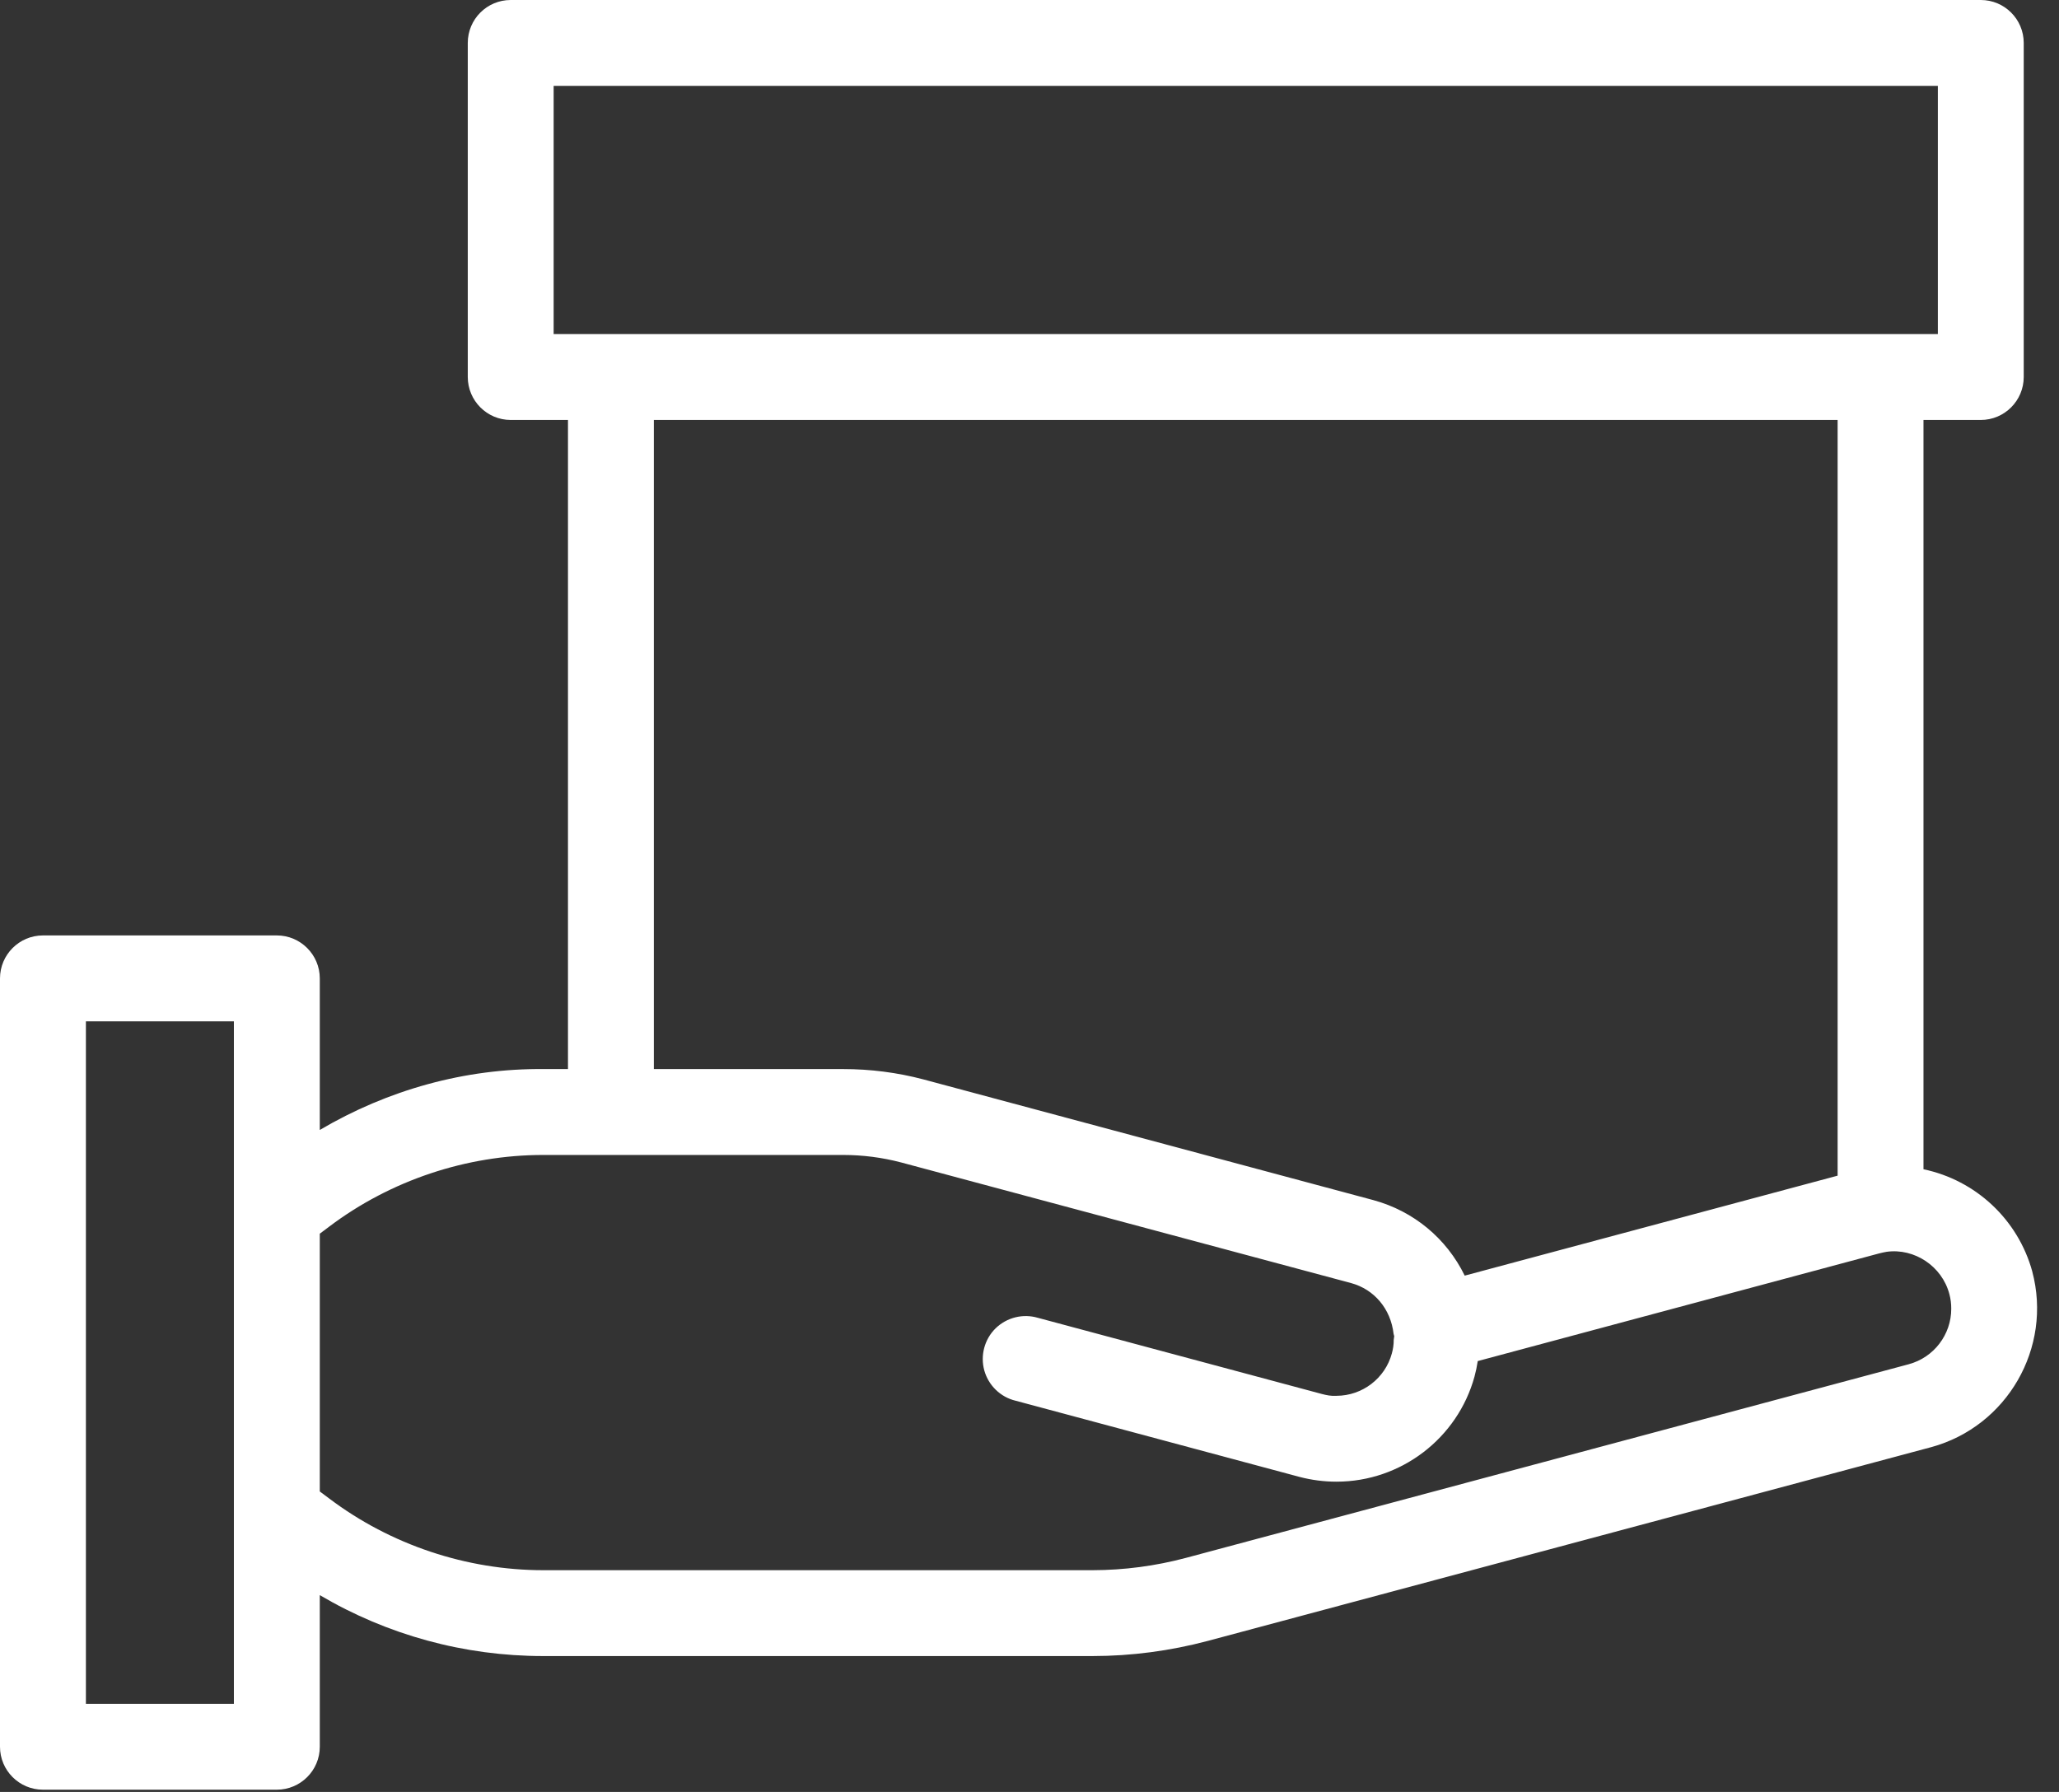 <?xml version="1.0" encoding="UTF-8"?>
<svg viewBox="0 0 54 47" version="1.1" xmlns="http://www.w3.org/2000/svg" xmlns:xlink="http://www.w3.org/1999/xlink">
  <rect x="0" y="0" width="54" height="47" fill="#333333" stroke="none"/>
  <g stroke="none" stroke-width="1" fill="none" fill-rule="evenodd">
    <g transform="translate(-236, -3998)" fill="#FFFFFF">
      <g transform="translate(0, 3371)">
        <g transform="translate(233, 193)">
          <g transform="translate(0, 427)">
            <path d="M5.253,51.689 L9.134,51.689 L9.134,33.788 L5.253,33.788 L5.253,51.689 Z M51.194,37.836 L41.414,40.458 C40.938,39.483 40.078,38.767 39.021,38.478 L27.213,35.31 C26.53,35.13 25.823,35.04 25.113,35.04 L20.148,35.04 L20.148,18.015 L51.194,18.015 L51.194,37.836 Z M53.063,42.781 L34.095,47.863 C33.302,48.074 32.481,48.182 31.658,48.184 L17.27,48.184 L17.249,48.184 C15.237,48.184 13.244,47.518 11.637,46.306 L11.387,46.119 L11.387,39.358 L11.637,39.17 C13.243,37.959 15.234,37.293 17.245,37.293 L17.271,37.293 L25.113,37.293 C25.626,37.293 26.139,37.359 26.636,37.49 L38.437,40.654 C39.04,40.819 39.474,41.328 39.549,41.987 C39.554,42.006 39.56,42.025 39.565,42.045 C39.561,42.072 39.557,42.103 39.552,42.144 C39.553,42.264 39.536,42.382 39.503,42.499 C39.327,43.151 38.731,43.608 38.053,43.61 C37.909,43.62 37.79,43.594 37.663,43.561 L30.222,41.565 C29.829,41.449 29.405,41.554 29.11,41.841 C28.819,42.128 28.706,42.552 28.815,42.947 C28.926,43.34 29.24,43.644 29.632,43.738 L37.081,45.737 C37.398,45.82 37.723,45.862 38.045,45.862 L38.057,45.862 C39.739,45.861 41.226,44.727 41.671,43.105 C41.707,42.973 41.735,42.837 41.756,42.699 L52.273,39.878 C52.342,39.861 52.418,39.842 52.479,39.833 C53.209,39.732 53.932,40.212 54.124,40.939 C54.158,41.064 54.175,41.194 54.174,41.327 C54.175,42.005 53.718,42.604 53.062,42.781 L53.063,42.781 Z M17.52,15.762 L53.823,15.762 L53.823,9.252 L17.52,9.252 L17.52,15.762 Z M56.299,40.351 L56.299,40.349 C55.925,38.987 54.817,37.955 53.446,37.668 L53.446,18.015 L54.949,18.015 C55.57,18.015 56.075,17.509 56.075,16.888 L56.075,8.126 C56.075,7.504 55.57,7 54.949,7 L16.394,7 C15.772,7 15.268,7.504 15.268,8.126 L15.268,16.888 C15.268,17.509 15.772,18.015 16.394,18.015 L17.896,18.015 L17.896,35.04 L17.271,35.04 C15.193,35.019 13.169,35.587 11.387,36.637 L11.387,32.662 C11.387,32.041 10.881,31.535 10.26,31.535 L4.126,31.535 C3.505,31.535 3,32.041 3,32.662 L3,52.815 C3,53.436 3.505,53.941 4.126,53.941 L10.26,53.941 C10.881,53.941 11.387,53.436 11.387,52.815 L11.387,48.838 C13.162,49.885 15.177,50.436 17.244,50.436 L17.271,50.436 L31.658,50.436 C32.672,50.435 33.687,50.301 34.675,50.039 L53.647,44.957 C55.641,44.414 56.83,42.348 56.299,40.351 L56.299,40.351 Z"></path>
          </g>
        </g>
      </g>
    </g>
  </g>
</svg>
